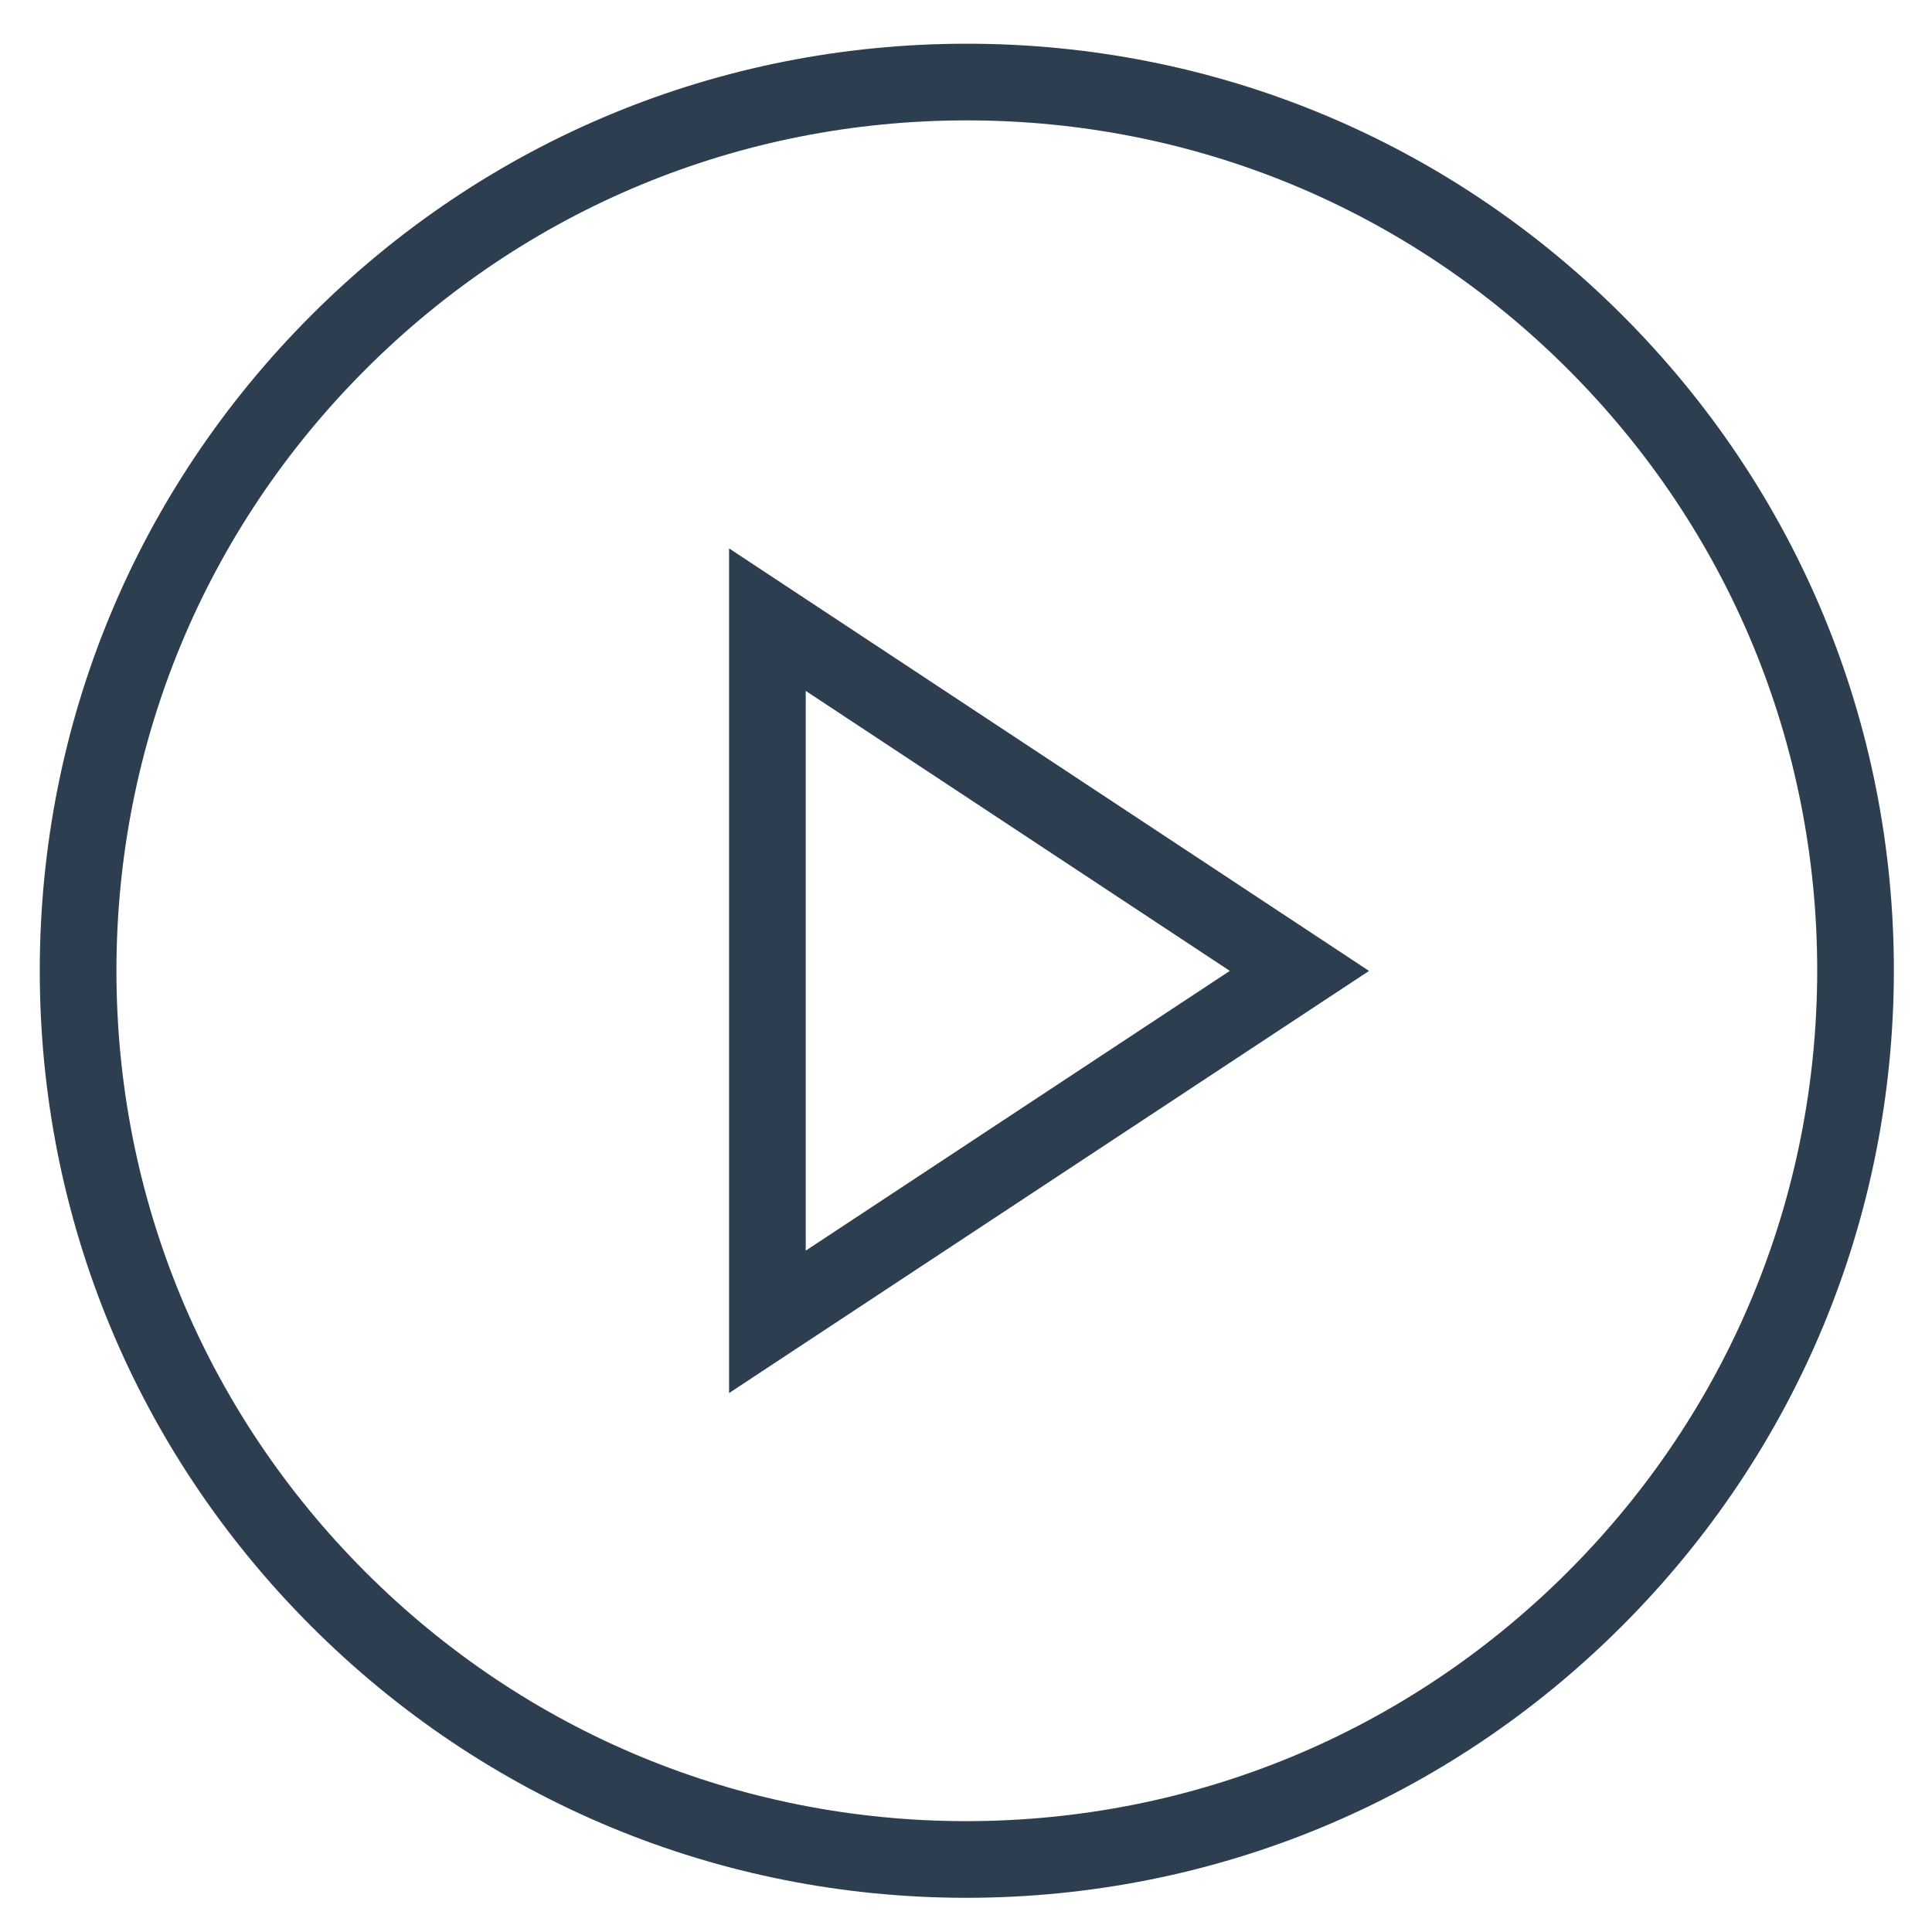 <?xml version="1.0" encoding="utf-8"?>
<!-- Generator: Adobe Illustrator 27.0.0, SVG Export Plug-In . SVG Version: 6.00 Build 0)  -->
<svg version="1.1" id="Ebene_1" xmlns="http://www.w3.org/2000/svg" xmlns:xlink="http://www.w3.org/1999/xlink" x="0px" y="0px"
	 viewBox="0 0 500 500" style="enable-background:new 0 0 500 500;" xml:space="preserve">
<style type="text/css">
	.st0{fill:#2C3E50;}
	.st1{fill:none;stroke:#2C3E50;stroke-width:19.843;stroke-miterlimit:10;}
	.st2{fill:#2C3E50;stroke:#2C3E50;stroke-width:19.843;stroke-miterlimit:10;}
	.st3{fill:#FFFFFF;}
</style>
<path id="Gruppe_1838_00000133528047020023891420000013126280630772199073_" transform="translate(-0.086 -0.086)" class="st0" d="
	M188.77,360.61v-218.6l165.62,109.35L188.77,360.61z M208.61,178.89v144.86l109.75-72.4L208.61,178.89z M250.31,491.24h-0.01
	c-64.08,0-124.33-24.96-169.65-70.27C35.34,375.65,10.38,315.4,10.38,251.32c0-64.09,24.96-124.33,70.27-169.65
	c45.32-45.32,105.57-70.27,169.65-70.27s124.33,24.96,169.65,70.27c45.31,45.31,70.27,105.56,70.27,169.65
	c-0.08,64.06-25.07,124.28-70.36,169.57S314.36,491.16,250.31,491.24z M250.3,31.24c-58.79,0-114.05,22.89-155.62,64.46
	s-64.46,96.83-64.46,155.62s22.89,114.05,64.46,155.62c41.56,41.56,96.83,64.46,155.61,64.46c58.76-0.07,114-23,155.55-64.54
	c41.55-41.55,64.47-96.79,64.54-155.55c0-58.77-22.89-114.04-64.46-155.61S309.09,31.24,250.3,31.24z"/>
</svg>
